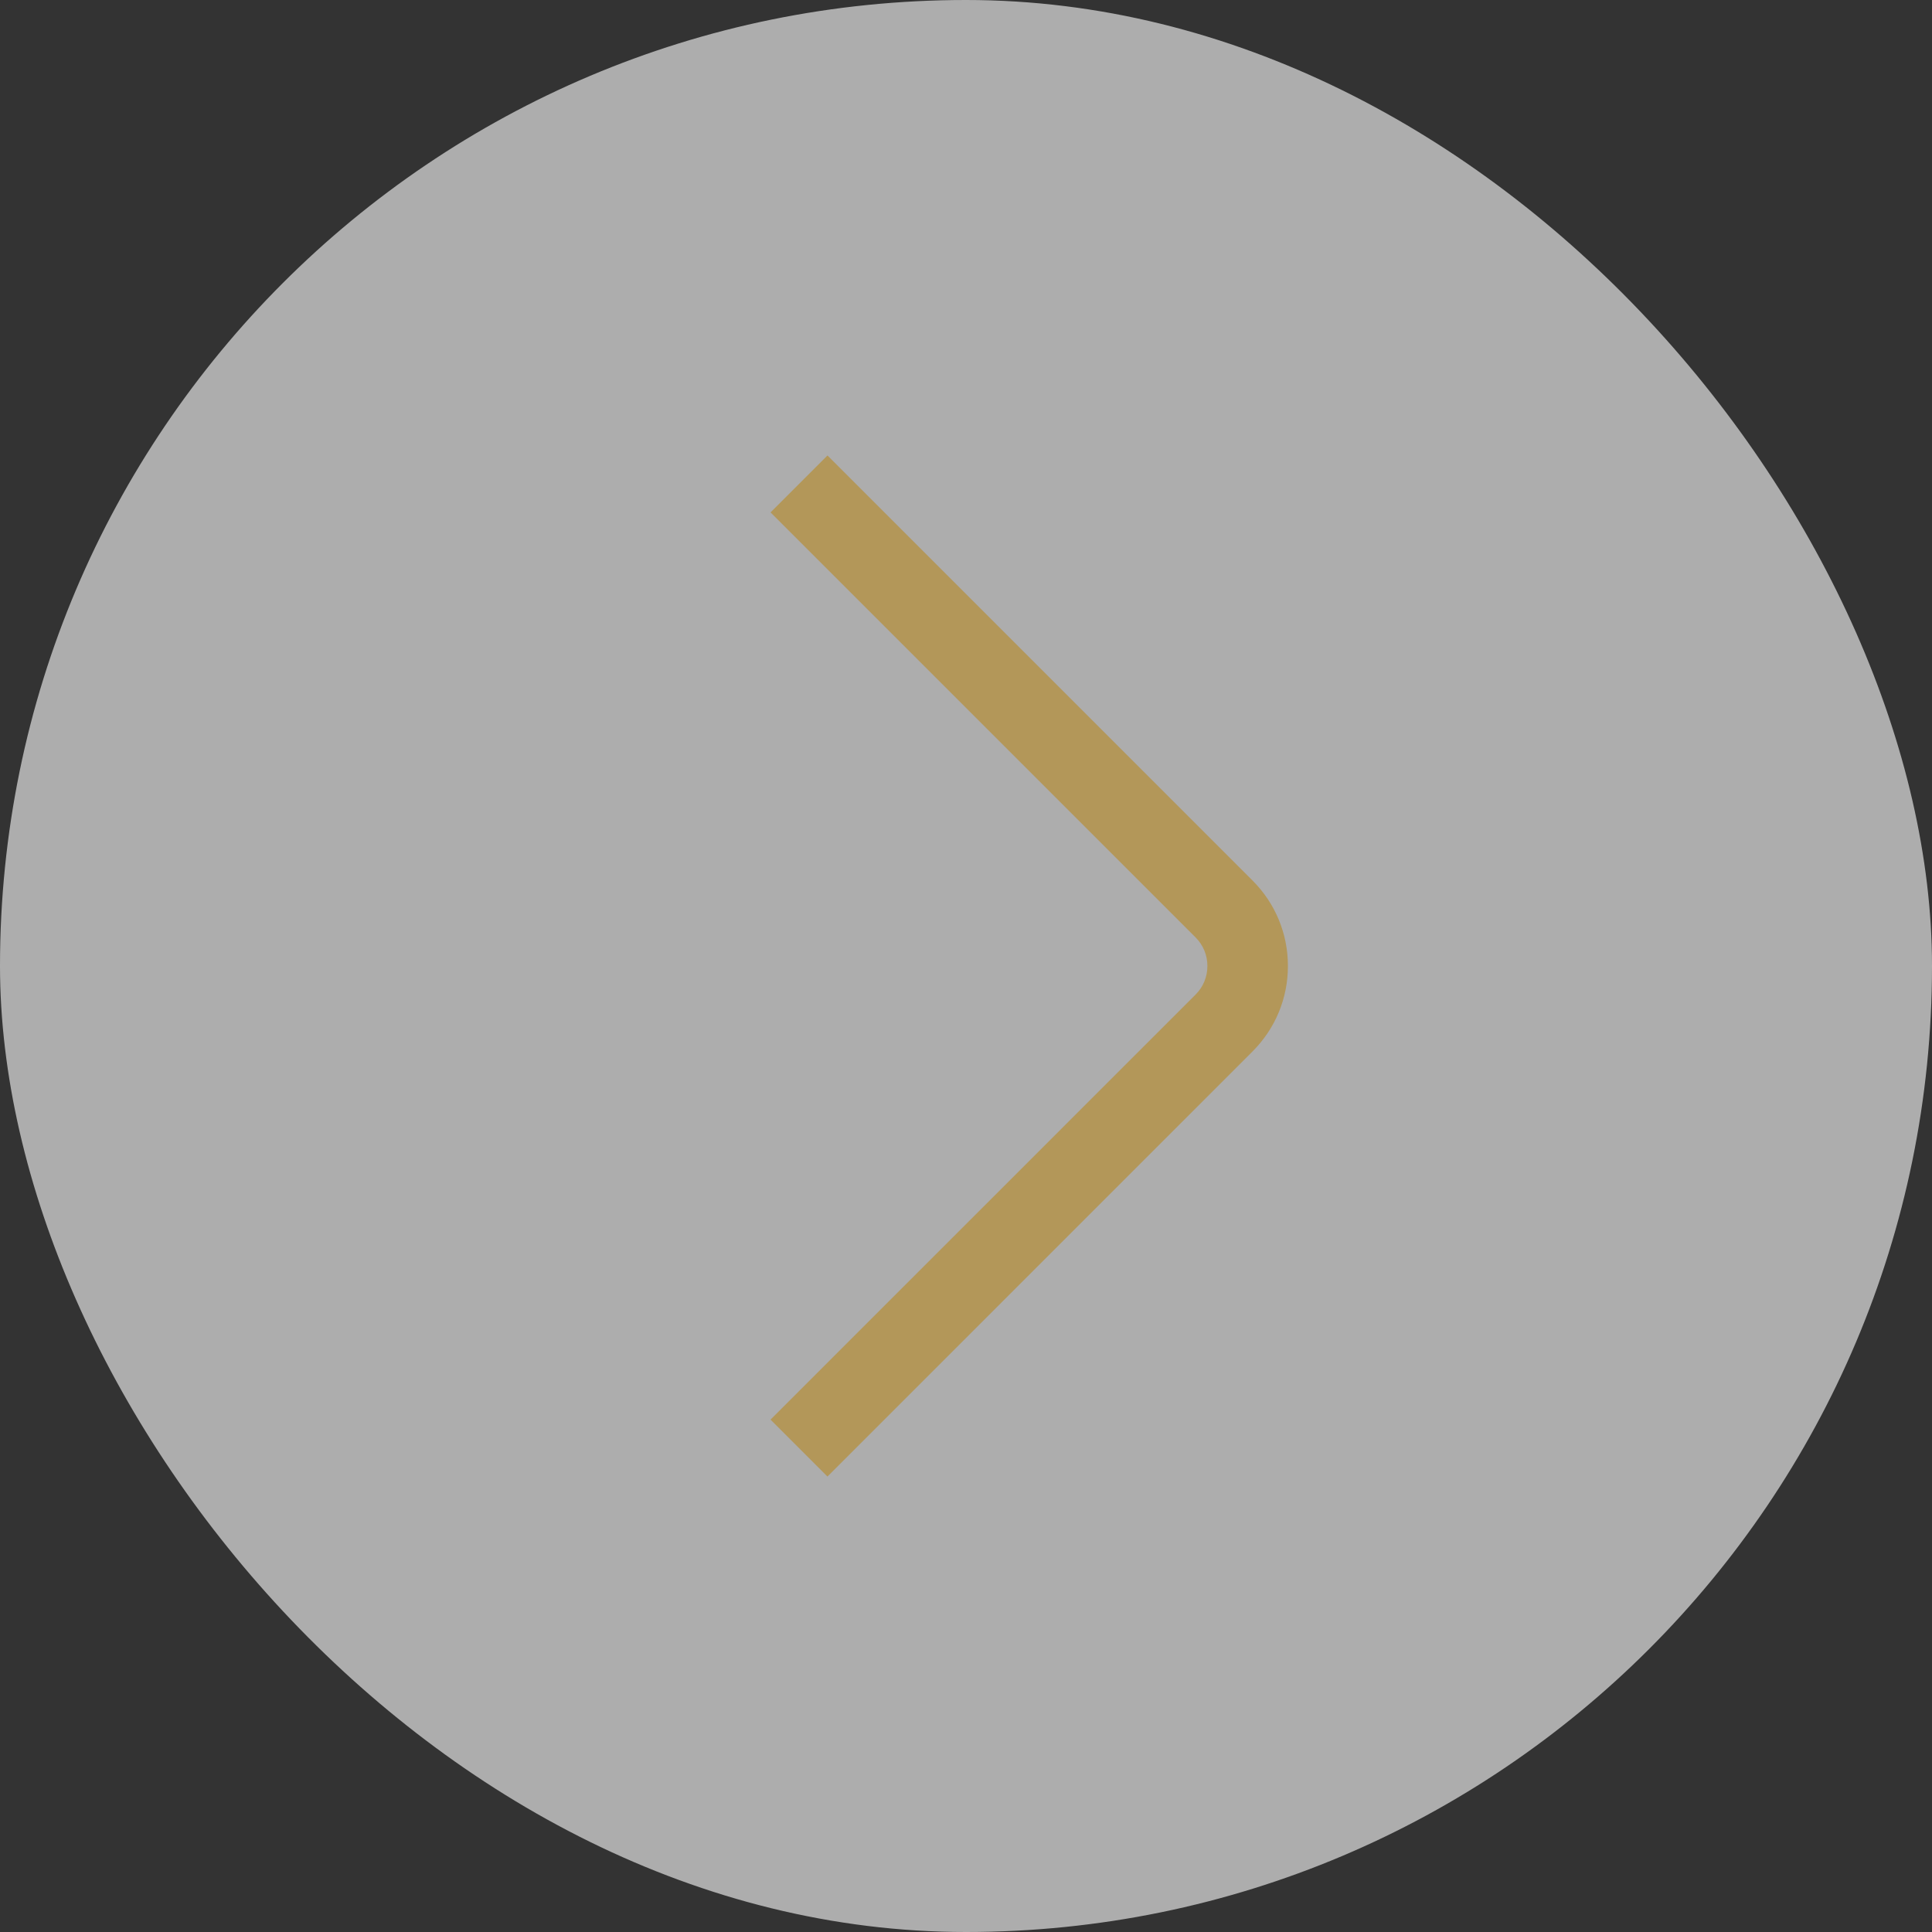 <svg width="56" height="56" viewBox="0 0 56 56" fill="none" xmlns="http://www.w3.org/2000/svg">
    <rect x="0" y="0" width="56" height="56" fill="#333333" stroke="none"/>
    <rect width="56" height="56" rx="28" fill="#fff" fill-opacity=".6"/>
    <path d="m23.984 42.798-1.65-1.65 12.323-12.322c.22-.221.34-.513.34-.826 0-.313-.12-.604-.34-.826L22.335 14.852l1.65-1.65 12.322 12.322c.66.66 1.024 1.54 1.024 2.476 0 .936-.364 1.813-1.025 2.476L23.985 42.798z" fill="#B39759"/>
</svg>
